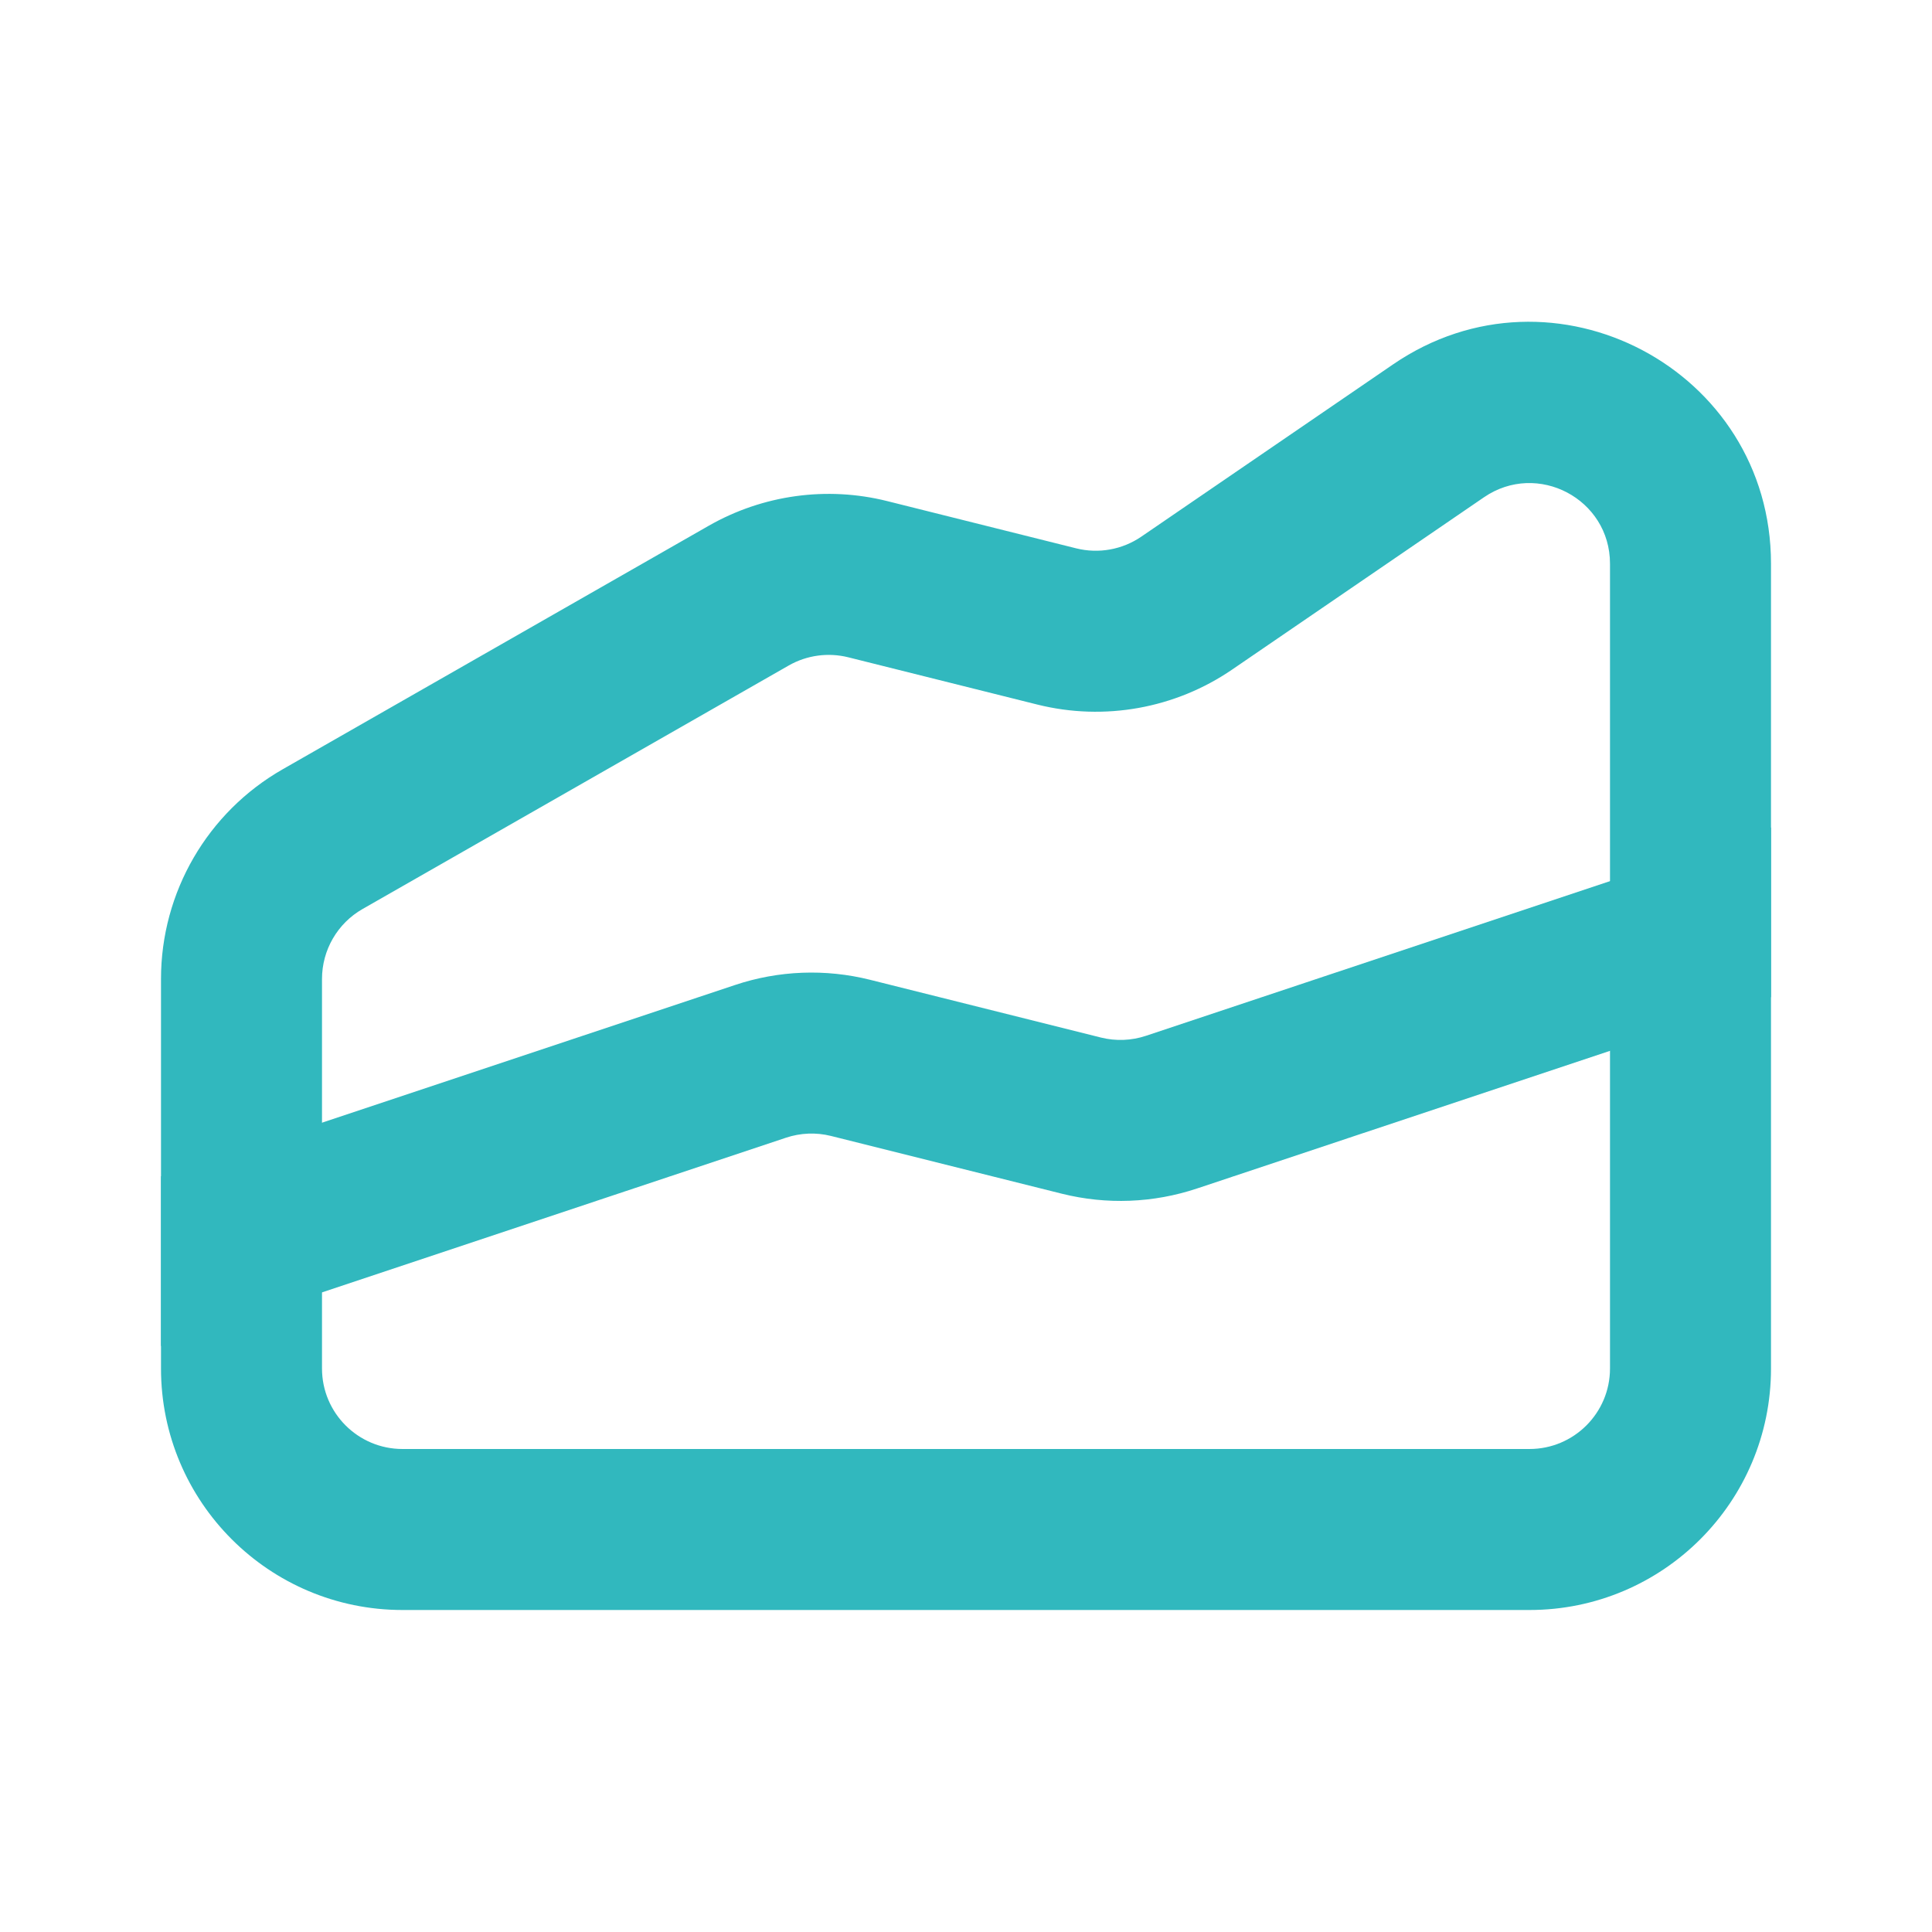 <svg width="24" height="24" viewBox="0 0 24 24" fill="none" xmlns="http://www.w3.org/2000/svg">
<path d="M2 16.721V14.613L9.131 12.236C9.672 12.055 10.254 12.033 10.807 12.171L13.677 12.889C13.862 12.935 14.056 12.927 14.236 12.867L22 10.279V12.387L14.869 14.764C14.327 14.945 13.746 14.967 13.192 14.829L10.322 14.111C10.138 14.065 9.944 14.073 9.764 14.133L2 16.721Z" fill="#31B8BE"/>
<path fill-rule="evenodd" clip-rule="evenodd" d="M20 7.002C20 6.198 19.099 5.723 18.435 6.177L15.307 8.317C14.599 8.802 13.717 8.96 12.885 8.752L10.537 8.165C10.287 8.103 10.022 8.139 9.798 8.267L4.504 11.292C4.192 11.47 4 11.802 4 12.161V17C4 17.552 4.448 18 5 18H19C19.552 18 20 17.552 20 17V7.002ZM17.306 4.526C19.297 3.164 22 4.59 22 7.002V17C22 18.657 20.657 20 19 20H5C3.343 20 2 18.657 2 17V12.161C2 11.084 2.577 10.09 3.512 9.556L8.806 6.53C9.478 6.147 10.272 6.037 11.022 6.225L13.37 6.812C13.648 6.881 13.941 6.828 14.177 6.667L17.306 4.526Z" fill="#31B8BE"/>
</svg>
